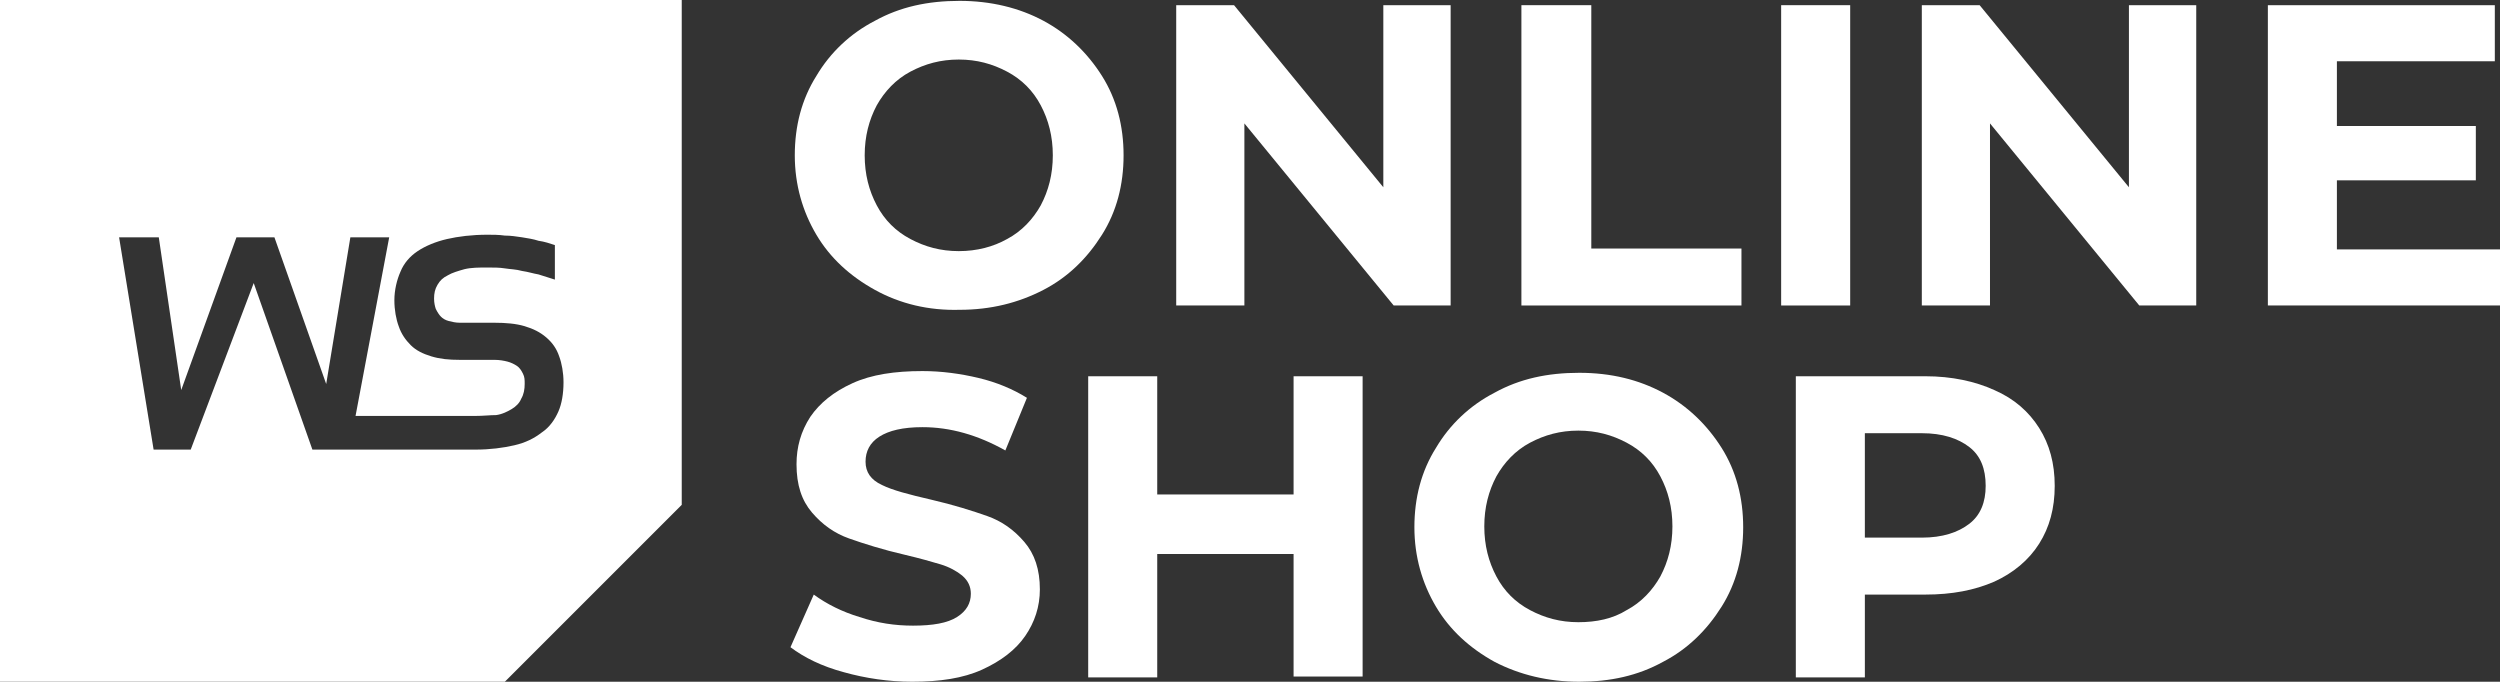 <?xml version="1.0" encoding="UTF-8"?>
<!-- Generator: Adobe Illustrator 26.5.0, SVG Export Plug-In . SVG Version: 6.00 Build 0)  -->
<svg xmlns="http://www.w3.org/2000/svg" xmlns:xlink="http://www.w3.org/1999/xlink" version="1.1" id="Ebene_1" x="0px" y="0px" viewBox="0 0 289.7 79" style="enable-background:new 0 0 289.7 79;" xml:space="preserve">
<rect x="0" y="0" width="289.7" height="79" fill="#333333" stroke="none"/>
<style type="text/css">
	.st0{fill:#FFFFFF;}
</style>
<path class="st0" d="M55,48.2c-0.8,0-7.1,0-13.8,0l3.9-20.7h-4.5l-2.8,17l-6-17h-4.4L21,45.2l-2.6-17.7h-4.6l4,24.6h4.3l7.3-19.3  l6.8,19.3c0,0,14.1,0,15,0c1,0,3.1,0,3.9,0c1.7,0,3.2-0.2,4.5-0.5s2.3-0.8,3.2-1.5c0.9-0.6,1.5-1.5,1.9-2.4s0.6-2.1,0.6-3.4  c0-1.1-0.2-2.2-0.5-3c-0.3-0.9-0.8-1.6-1.5-2.2c-0.7-0.6-1.5-1-2.5-1.3s-2.2-0.4-3.5-0.4h-1h-1h-1h-1c-0.5,0-0.9-0.1-1.3-0.2  s-0.7-0.3-0.9-0.5s-0.4-0.5-0.6-0.9c-0.1-0.3-0.2-0.7-0.2-1.2c0-0.6,0.1-1.1,0.4-1.6c0.3-0.5,0.6-0.8,1.2-1.1  c0.5-0.3,1.2-0.5,1.9-0.7c0.8-0.2,1.7-0.2,2.7-0.2c0.7,0,1.4,0,2,0.1s1.3,0.1,2,0.3c0.7,0.1,1.3,0.3,1.9,0.4  c0.6,0.2,1.3,0.4,1.9,0.6v-1v-1v-1v-1c-0.6-0.2-1.2-0.4-1.9-0.5c-0.6-0.2-1.3-0.3-1.9-0.4c-0.7-0.1-1.3-0.2-2-0.2  c-0.7-0.1-1.4-0.1-2-0.1c-1.8,0-3.4,0.2-4.7,0.5s-2.5,0.8-3.4,1.4s-1.6,1.4-2,2.4c-0.4,0.9-0.7,2.1-0.7,3.3c0,1.1,0.2,2.2,0.5,3  c0.3,0.9,0.8,1.6,1.4,2.2s1.4,1,2.4,1.3s2,0.4,3.3,0.4h1h1h1h1c0.6,0,1.1,0.1,1.5,0.2c0.4,0.1,0.8,0.3,1.1,0.5s0.5,0.5,0.7,0.9  s0.2,0.7,0.2,1.2c0,0.6-0.1,1.2-0.4,1.7c-0.2,0.5-0.6,0.9-1.1,1.2s-1.1,0.6-1.8,0.7C56.8,48.1,56,48.2,55,48.2L55,48.2L55,48.2  L55,48.2L55,48.2z M79,58.5L58.5,79H0V0h79V58.5L79,58.5z"></path>
<g>
	<path class="st0" d="M101.4,33.6c-2.9-1.6-5.2-3.7-6.8-6.4c-1.6-2.7-2.5-5.8-2.5-9.2c0-3.4,0.8-6.5,2.5-9.2   c1.6-2.7,3.9-4.9,6.8-6.4c2.9-1.6,6.1-2.3,9.8-2.3c3.6,0,6.9,0.8,9.7,2.3s5.1,3.7,6.8,6.4c1.7,2.7,2.5,5.8,2.5,9.2   c0,3.4-0.8,6.5-2.5,9.2c-1.7,2.7-3.9,4.9-6.8,6.4s-6.1,2.3-9.7,2.3C107.6,36,104.3,35.2,101.4,33.6z M116.7,27.7   c1.7-0.9,3-2.3,3.9-3.9c0.9-1.7,1.4-3.6,1.4-5.8c0-2.2-0.5-4.1-1.4-5.8c-0.9-1.7-2.2-3-3.9-3.9c-1.7-0.9-3.5-1.4-5.6-1.4   s-3.9,0.5-5.6,1.4c-1.7,0.9-3,2.3-3.9,3.9c-0.9,1.7-1.4,3.6-1.4,5.8c0,2.2,0.5,4.1,1.4,5.8c0.9,1.7,2.2,3,3.9,3.9   c1.7,0.9,3.5,1.4,5.6,1.4S115.1,28.6,116.7,27.7z"></path>
	<path class="st0" d="M168.1,0.6v34.8h-6.6l-17.3-21.1v21.1h-7.9V0.6h6.7l17.3,21.1V0.6H168.1z"></path>
	<path class="st0" d="M176.4,0.6h8v28.2h17.4v6.6h-25.5V0.6z"></path>
	<path class="st0" d="M206.4,0.6h8v34.8h-8V0.6z"></path>
	<path class="st0" d="M254.5,0.6v34.8h-6.6l-17.3-21.1v21.1h-7.9V0.6h6.7l17.3,21.1V0.6H254.5z"></path>
	<path class="st0" d="M289.7,28.9v6.5h-26.9V0.6h26.3v6.5h-18.3v7.5h16.1v6.3h-16.1v8H289.7z"></path>
	<path class="st0" d="M97.8,77.9c-2.6-0.7-4.6-1.7-6.2-2.9l2.7-6.1c1.5,1.1,3.3,2,5.3,2.6c2.1,0.7,4.1,1,6.2,1c2.3,0,4-0.3,5.1-1   c1.1-0.7,1.6-1.6,1.6-2.7c0-0.8-0.3-1.5-1-2.1c-0.6-0.5-1.5-1-2.5-1.3c-1-0.3-2.4-0.7-4.1-1.1c-2.6-0.6-4.8-1.3-6.5-1.9   c-1.7-0.6-3.1-1.6-4.3-3c-1.2-1.4-1.8-3.2-1.8-5.6c0-2,0.5-3.8,1.6-5.5c1.1-1.6,2.7-2.9,4.9-3.9c2.2-1,4.9-1.4,8.1-1.4   c2.2,0,4.4,0.3,6.5,0.8c2.1,0.5,4,1.3,5.6,2.3l-2.5,6.1c-3.2-1.8-6.4-2.7-9.6-2.7c-2.3,0-3.9,0.4-5,1.1c-1.1,0.7-1.6,1.7-1.6,2.9   c0,1.2,0.6,2.1,1.9,2.7c1.2,0.6,3.1,1.1,5.7,1.7c2.6,0.6,4.8,1.3,6.5,1.9c1.7,0.6,3.1,1.6,4.3,3c1.2,1.4,1.8,3.2,1.8,5.5   c0,2-0.6,3.8-1.7,5.4s-2.8,2.9-5,3.9s-4.9,1.4-8.1,1.4C103,79,100.3,78.6,97.8,77.9z"></path>
	<path class="st0" d="M157.9,43.6v34.8h-8V64.2h-15.8v14.3h-8V43.6h8v13.7h15.8V43.6H157.9z"></path>
	<path class="st0" d="M173.2,76.7c-2.9-1.6-5.2-3.7-6.8-6.4c-1.6-2.7-2.5-5.8-2.5-9.2c0-3.4,0.8-6.5,2.5-9.2   c1.6-2.7,3.9-4.9,6.8-6.4c2.9-1.6,6.1-2.3,9.8-2.3s6.9,0.8,9.7,2.3s5.1,3.7,6.8,6.4c1.7,2.7,2.5,5.8,2.5,9.2c0,3.4-0.8,6.5-2.5,9.2   c-1.7,2.7-3.9,4.9-6.8,6.4c-2.9,1.6-6.1,2.3-9.7,2.3S176.1,78.2,173.2,76.7z M188.5,70.7c1.7-0.9,3-2.3,3.9-3.9   c0.9-1.7,1.4-3.6,1.4-5.8c0-2.2-0.5-4.1-1.4-5.8c-0.9-1.7-2.2-3-3.9-3.9c-1.7-0.9-3.5-1.4-5.6-1.4s-3.9,0.5-5.6,1.4   c-1.7,0.9-3,2.3-3.9,3.9c-0.9,1.7-1.4,3.6-1.4,5.8c0,2.2,0.5,4.1,1.4,5.8c0.9,1.7,2.2,3,3.9,3.9c1.7,0.9,3.5,1.4,5.6,1.4   S186.9,71.7,188.5,70.7z"></path>
	<path class="st0" d="M231.1,45.2c2.3,1,4,2.5,5.2,4.4c1.2,1.9,1.8,4.1,1.8,6.7c0,2.6-0.6,4.8-1.8,6.7c-1.2,1.9-3,3.4-5.2,4.4   c-2.3,1-4.9,1.5-8,1.5h-7v9.6h-8V43.6h15C226.2,43.6,228.9,44.2,231.1,45.2z M228.2,60.7c1.3-1,1.9-2.5,1.9-4.4   c0-2-0.6-3.5-1.9-4.5c-1.3-1-3.1-1.6-5.5-1.6h-6.6v12.1h6.6C225.1,62.3,226.9,61.7,228.2,60.7z"></path>
</g>
</svg>
